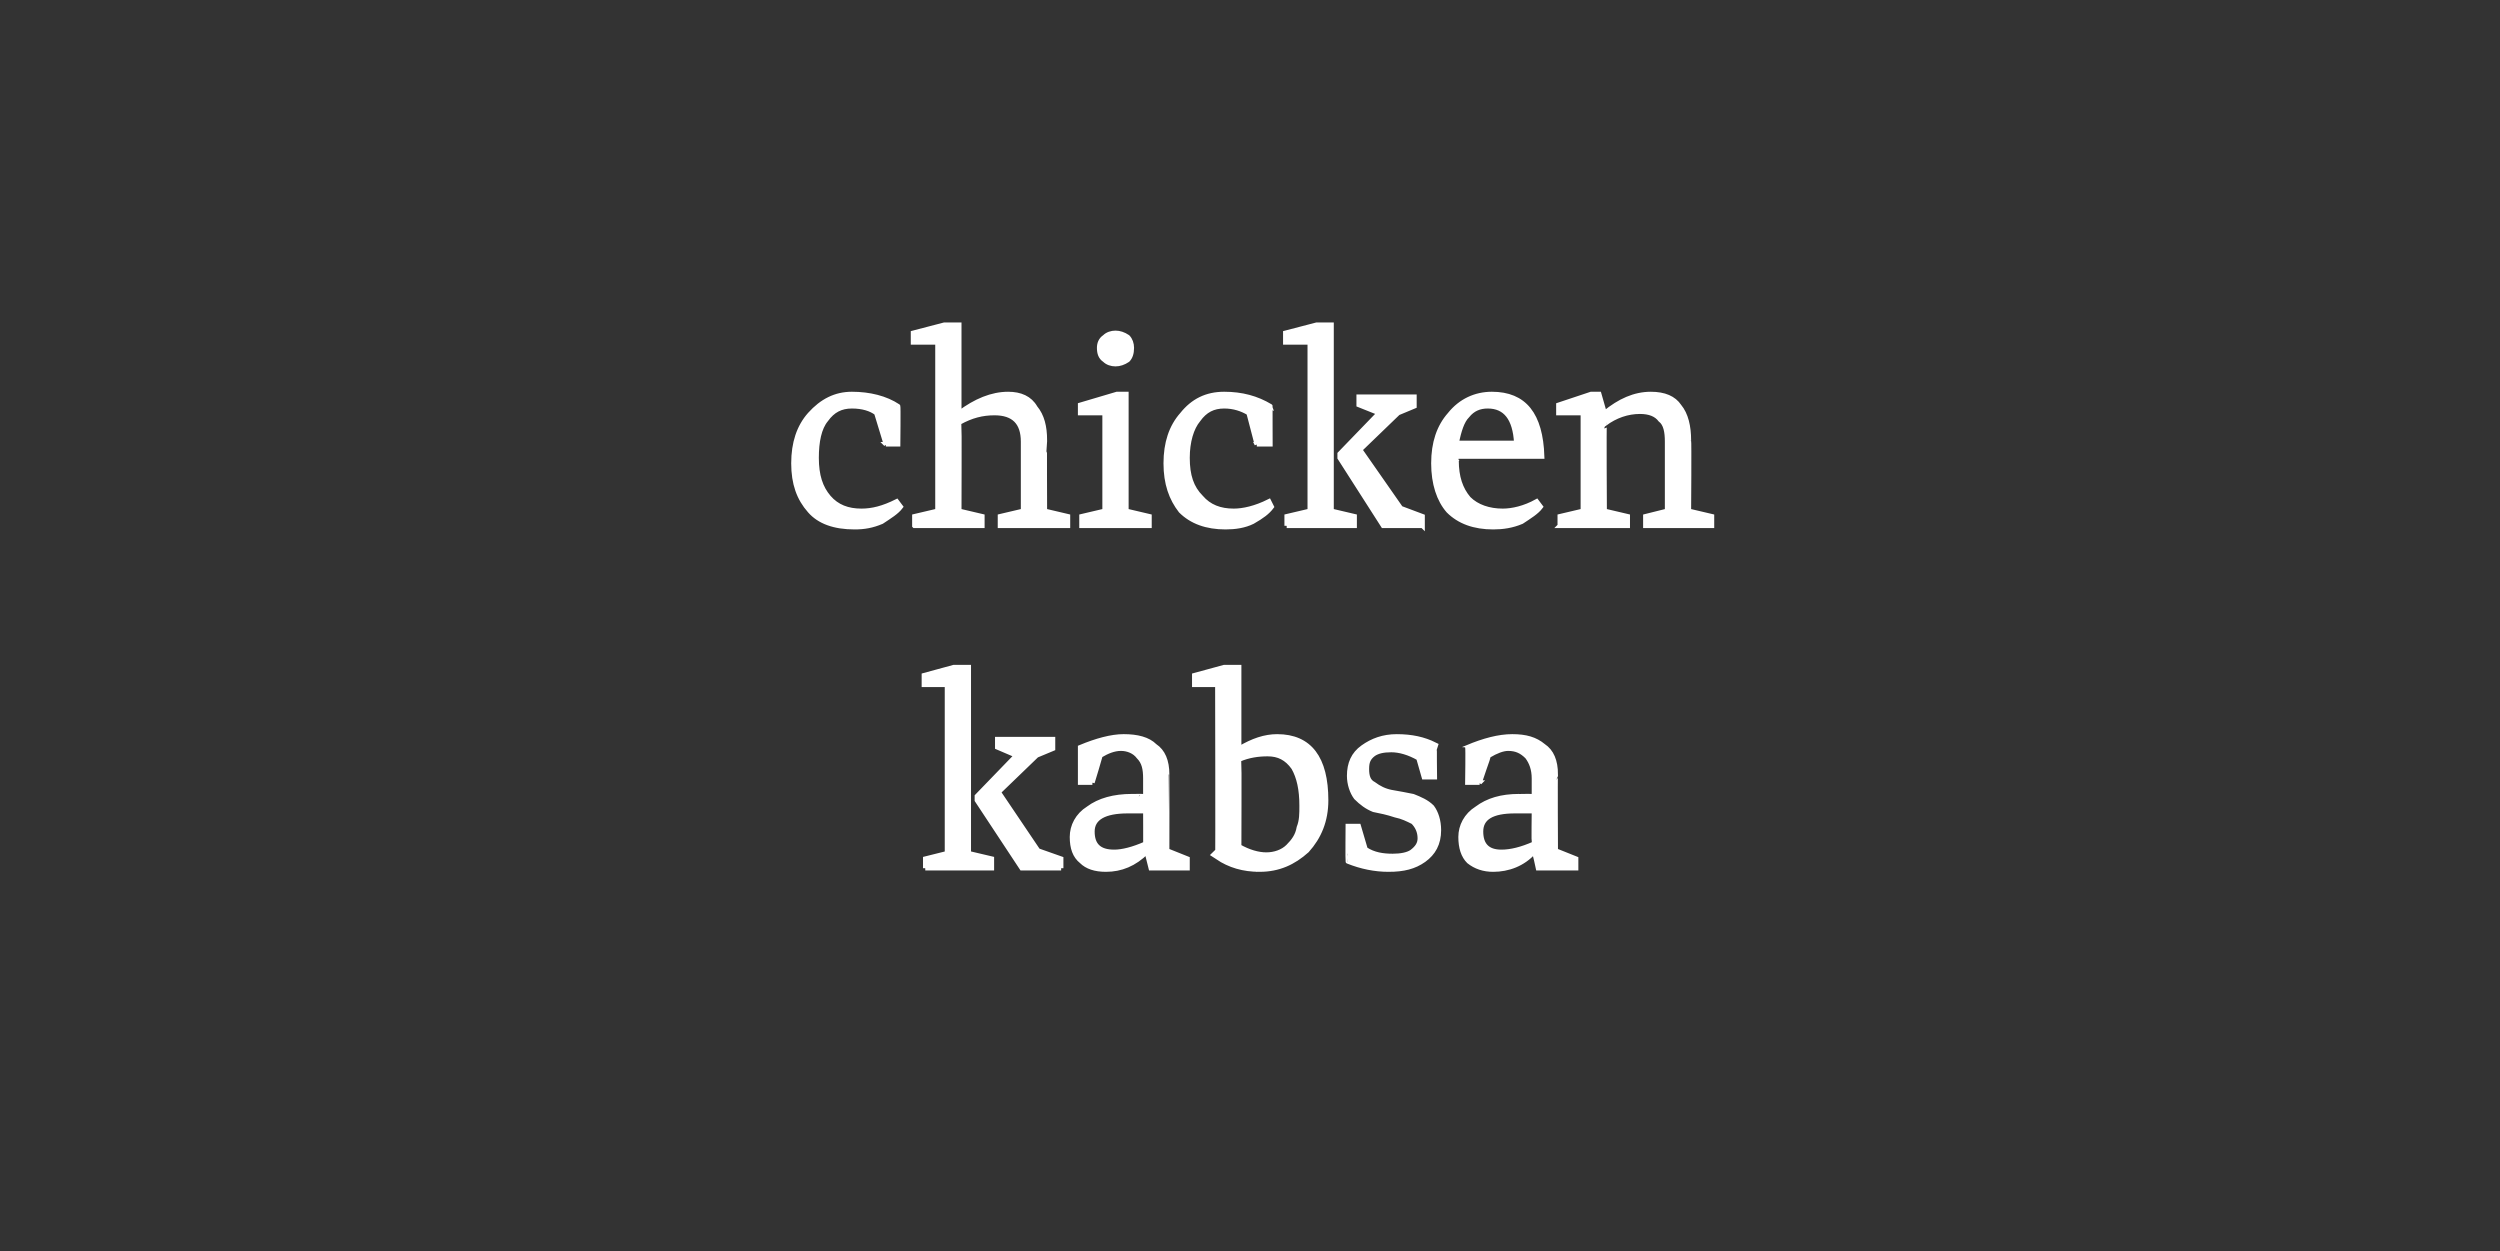 <svg xmlns="http://www.w3.org/2000/svg" width="184" height="92.1" viewBox="0 -1 184 92.1" fill="#fff" stroke-width=".25pt" stroke="#fff" xmlns:v="https://vecta.io/nano"><rect x="0" y="-1" width="184" height="92.1" fill="#333333" stroke="none"/><path d="M68.1 62.9v-.7l1.6-.4V49.4H68v-.7l2.2-.6h1.1v13.7l1.7.4v.7h-4.9zm10 0h-2.9l-3.3-5v-.3l2.9-3-1.4-.6v-.6h4.1v.7l-1.2.5-2.8 2.7 2.9 4.3 1.7.6v.7zm3.9-1.2c.6 0 1.4-.2 2.3-.6.01-.05 0-2.4 0-2.4H83c-1.7 0-2.6.5-2.6 1.5s.5 1.5 1.6 1.5zm-1.6-5.1h-.9V54c1.2-.5 2.3-.8 3.2-.8 1 0 1.8.2 2.3.7.6.4.9 1.1.9 2.1.01.01 0 5.6 0 5.6l1.5.6v.7h-2.7l-.3-1.2c-.9.9-1.9 1.3-3 1.3-.8 0-1.4-.2-1.8-.6-.5-.4-.7-1-.7-1.8s.4-1.6 1.2-2.1c.8-.6 1.9-.9 3.2-.9-.01-.01 1 0 1 0v-1.3c0-.7-.1-1.2-.5-1.6-.3-.4-.8-.6-1.3-.6s-1 .2-1.5.5c0 .03-.6 2-.6 2zM92.7 63c-1.2 0-2.2-.3-3.1-.9.03 0 0-12.7 0-12.7h-1.7v-.7l2.2-.6h1.1v6c1-.6 1.9-.9 2.8-.9 2.4 0 3.6 1.6 3.6 4.7 0 1.5-.5 2.7-1.4 3.7-1 .9-2.1 1.4-3.5 1.4zm-1.5-1.7c.7.4 1.4.6 2 .6s1.2-.2 1.6-.6.7-.8.8-1.4c.2-.5.2-1 .2-1.6 0-1.2-.2-2.1-.6-2.8-.5-.7-1.1-1-1.9-1-.7 0-1.4.1-2.1.4.02.04 0 6.4 0 6.4zm11 1.7c-1 0-2-.2-3-.6-.02 0 0-2.6 0-2.6h.8l.5 1.7c.6.4 1.3.5 2 .5.6 0 1.1-.1 1.4-.3.4-.3.6-.6.6-1 0-.5-.2-.9-.5-1.2-.4-.2-.8-.4-1.3-.5-.6-.2-1.1-.3-1.6-.4-.5-.2-.9-.5-1.3-.9-.3-.4-.5-1-.5-1.6 0-.9.3-1.6 1-2.1s1.5-.8 2.5-.8c1.1 0 2 .2 2.8.6-.03.03 0 2.4 0 2.4h-.8l-.4-1.4c-.7-.4-1.4-.6-2-.6s-1 .1-1.3.3c-.4.3-.5.6-.5 1.1s.1.9.5 1.1c.4.3.8.5 1.3.6.6.1 1.1.2 1.6.3.5.2 1 .4 1.4.8.3.4.5 1 .5 1.7 0 1-.4 1.7-1.1 2.2s-1.5.7-2.6.7zm8.3-1.3c.7 0 1.5-.2 2.4-.6-.03-.05 0-2.4 0-2.4h-1.4c-1.7 0-2.5.5-2.5 1.5s.5 1.5 1.5 1.5zm-1.6-5.1h-.9s.04-2.58 0-2.6c1.2-.5 2.3-.8 3.3-.8s1.7.2 2.3.7c.6.4.9 1.1.9 2.1-.03.01 0 5.6 0 5.6l1.5.6v.7h-2.8s-.26-1.24-.3-1.2c-.8.9-1.9 1.3-3 1.3-.7 0-1.3-.2-1.8-.6-.4-.4-.6-1-.6-1.8s.4-1.6 1.2-2.1c.8-.6 1.8-.9 3.1-.9.04-.01 1.1 0 1.1 0v-1.3c0-.7-.2-1.2-.5-1.6-.4-.4-.8-.6-1.4-.6-.4 0-.9.2-1.4.5-.04.03-.7 2-.7 2zM65.2 31.7l-.7-2.3c-.4-.3-1-.5-1.8-.5s-1.4.3-1.9 1c-.5.6-.7 1.6-.7 2.8 0 1.3.3 2.2.9 2.9s1.4 1 2.4 1c.8 0 1.6-.2 2.6-.7l.3.4c-.3.4-.8.7-1.4 1.1-.7.3-1.3.4-2 .4-1.5 0-2.6-.4-3.3-1.2-.8-.9-1.2-2-1.2-3.5s.4-2.7 1.2-3.6c.9-1 1.9-1.5 3.1-1.5 1.3 0 2.5.3 3.4.9.03-.04 0 2.8 0 2.8h-.9zm2.1 6V37l1.7-.4V24.2h-1.8v-.7l2.3-.6h1.1v6.5c1.2-.9 2.4-1.4 3.6-1.4.9 0 1.6.3 2 1 .5.6.7 1.4.7 2.4-.02.02 0 5.2 0 5.2l1.7.4v.7h-5V37l1.7-.4v-5.1c0-1.4-.7-2.1-2.1-2.1-.9 0-1.7.2-2.6.7.02.04 0 6.5 0 6.5l1.7.4v.7h-5zm14-12.2c-.3-.2-.4-.5-.4-.9 0-.3.1-.6.4-.8.2-.2.5-.3.8-.3s.6.1.9.3c.2.2.3.5.3.8 0 .4-.1.7-.3.9-.3.2-.6.3-.9.3s-.6-.1-.8-.3zm-1.7 12.2V37l1.7-.4v-7.2h-1.8v-.6l2.7-.8h.7v8.6l1.7.4v.7h-5zm12.9-6l-.6-2.3c-.5-.3-1.1-.5-1.8-.5-.8 0-1.4.3-1.9 1-.5.6-.8 1.6-.8 2.8 0 1.3.3 2.2 1 2.9.6.7 1.4 1 2.4 1 .7 0 1.6-.2 2.6-.7l.2.4c-.3.4-.7.7-1.4 1.1-.6.3-1.3.4-2 .4-1.4 0-2.5-.4-3.3-1.2-.7-.9-1.1-2-1.1-3.5s.4-2.7 1.2-3.6c.8-1 1.8-1.5 3.1-1.5s2.4.3 3.4.9c-.01-.04 0 2.8 0 2.8h-1zm2.2 6V37l1.7-.4V24.2h-1.8v-.7l2.3-.6H98v13.7l1.7.4v.7h-5zm10 0h-2.9l-3.2-5v-.3l2.9-3-1.5-.6v-.6h4.1v.7l-1.2.5-2.8 2.7 3 4.3 1.6.6v.7zm2.5-4.8c0 1.2.3 2.1.9 2.8.6.6 1.5.9 2.5.9.7 0 1.6-.2 2.5-.7l.3.4c-.3.4-.8.7-1.4 1.1-.7.3-1.4.4-2.1.4-1.4 0-2.5-.4-3.3-1.2-.7-.8-1.1-2-1.1-3.5s.4-2.7 1.2-3.6c.8-1 1.9-1.5 3.1-1.5 2.4 0 3.6 1.5 3.7 4.6h-6.3s-.04.27 0 .3zm0-1.3h4.4c-.1-1.8-.8-2.7-2.1-2.7-.6 0-1.1.2-1.5.7-.4.4-.6 1.1-.8 2zm7.6 6.1V37l1.7-.4v-7.2h-1.8v-.6l2.4-.8h.6l.4 1.4c1.1-.9 2.2-1.4 3.4-1.4 1 0 1.7.3 2.1.9.5.6.7 1.5.7 2.5.04.02 0 5.2 0 5.2l1.7.4v.7h-4.9V37l1.6-.4v-5.1c0-.7-.1-1.3-.5-1.6-.3-.4-.8-.6-1.5-.6-.9 0-1.8.3-2.6.9-.04-.04 0 6.4 0 6.4l1.7.4v.7h-5z"/></svg>